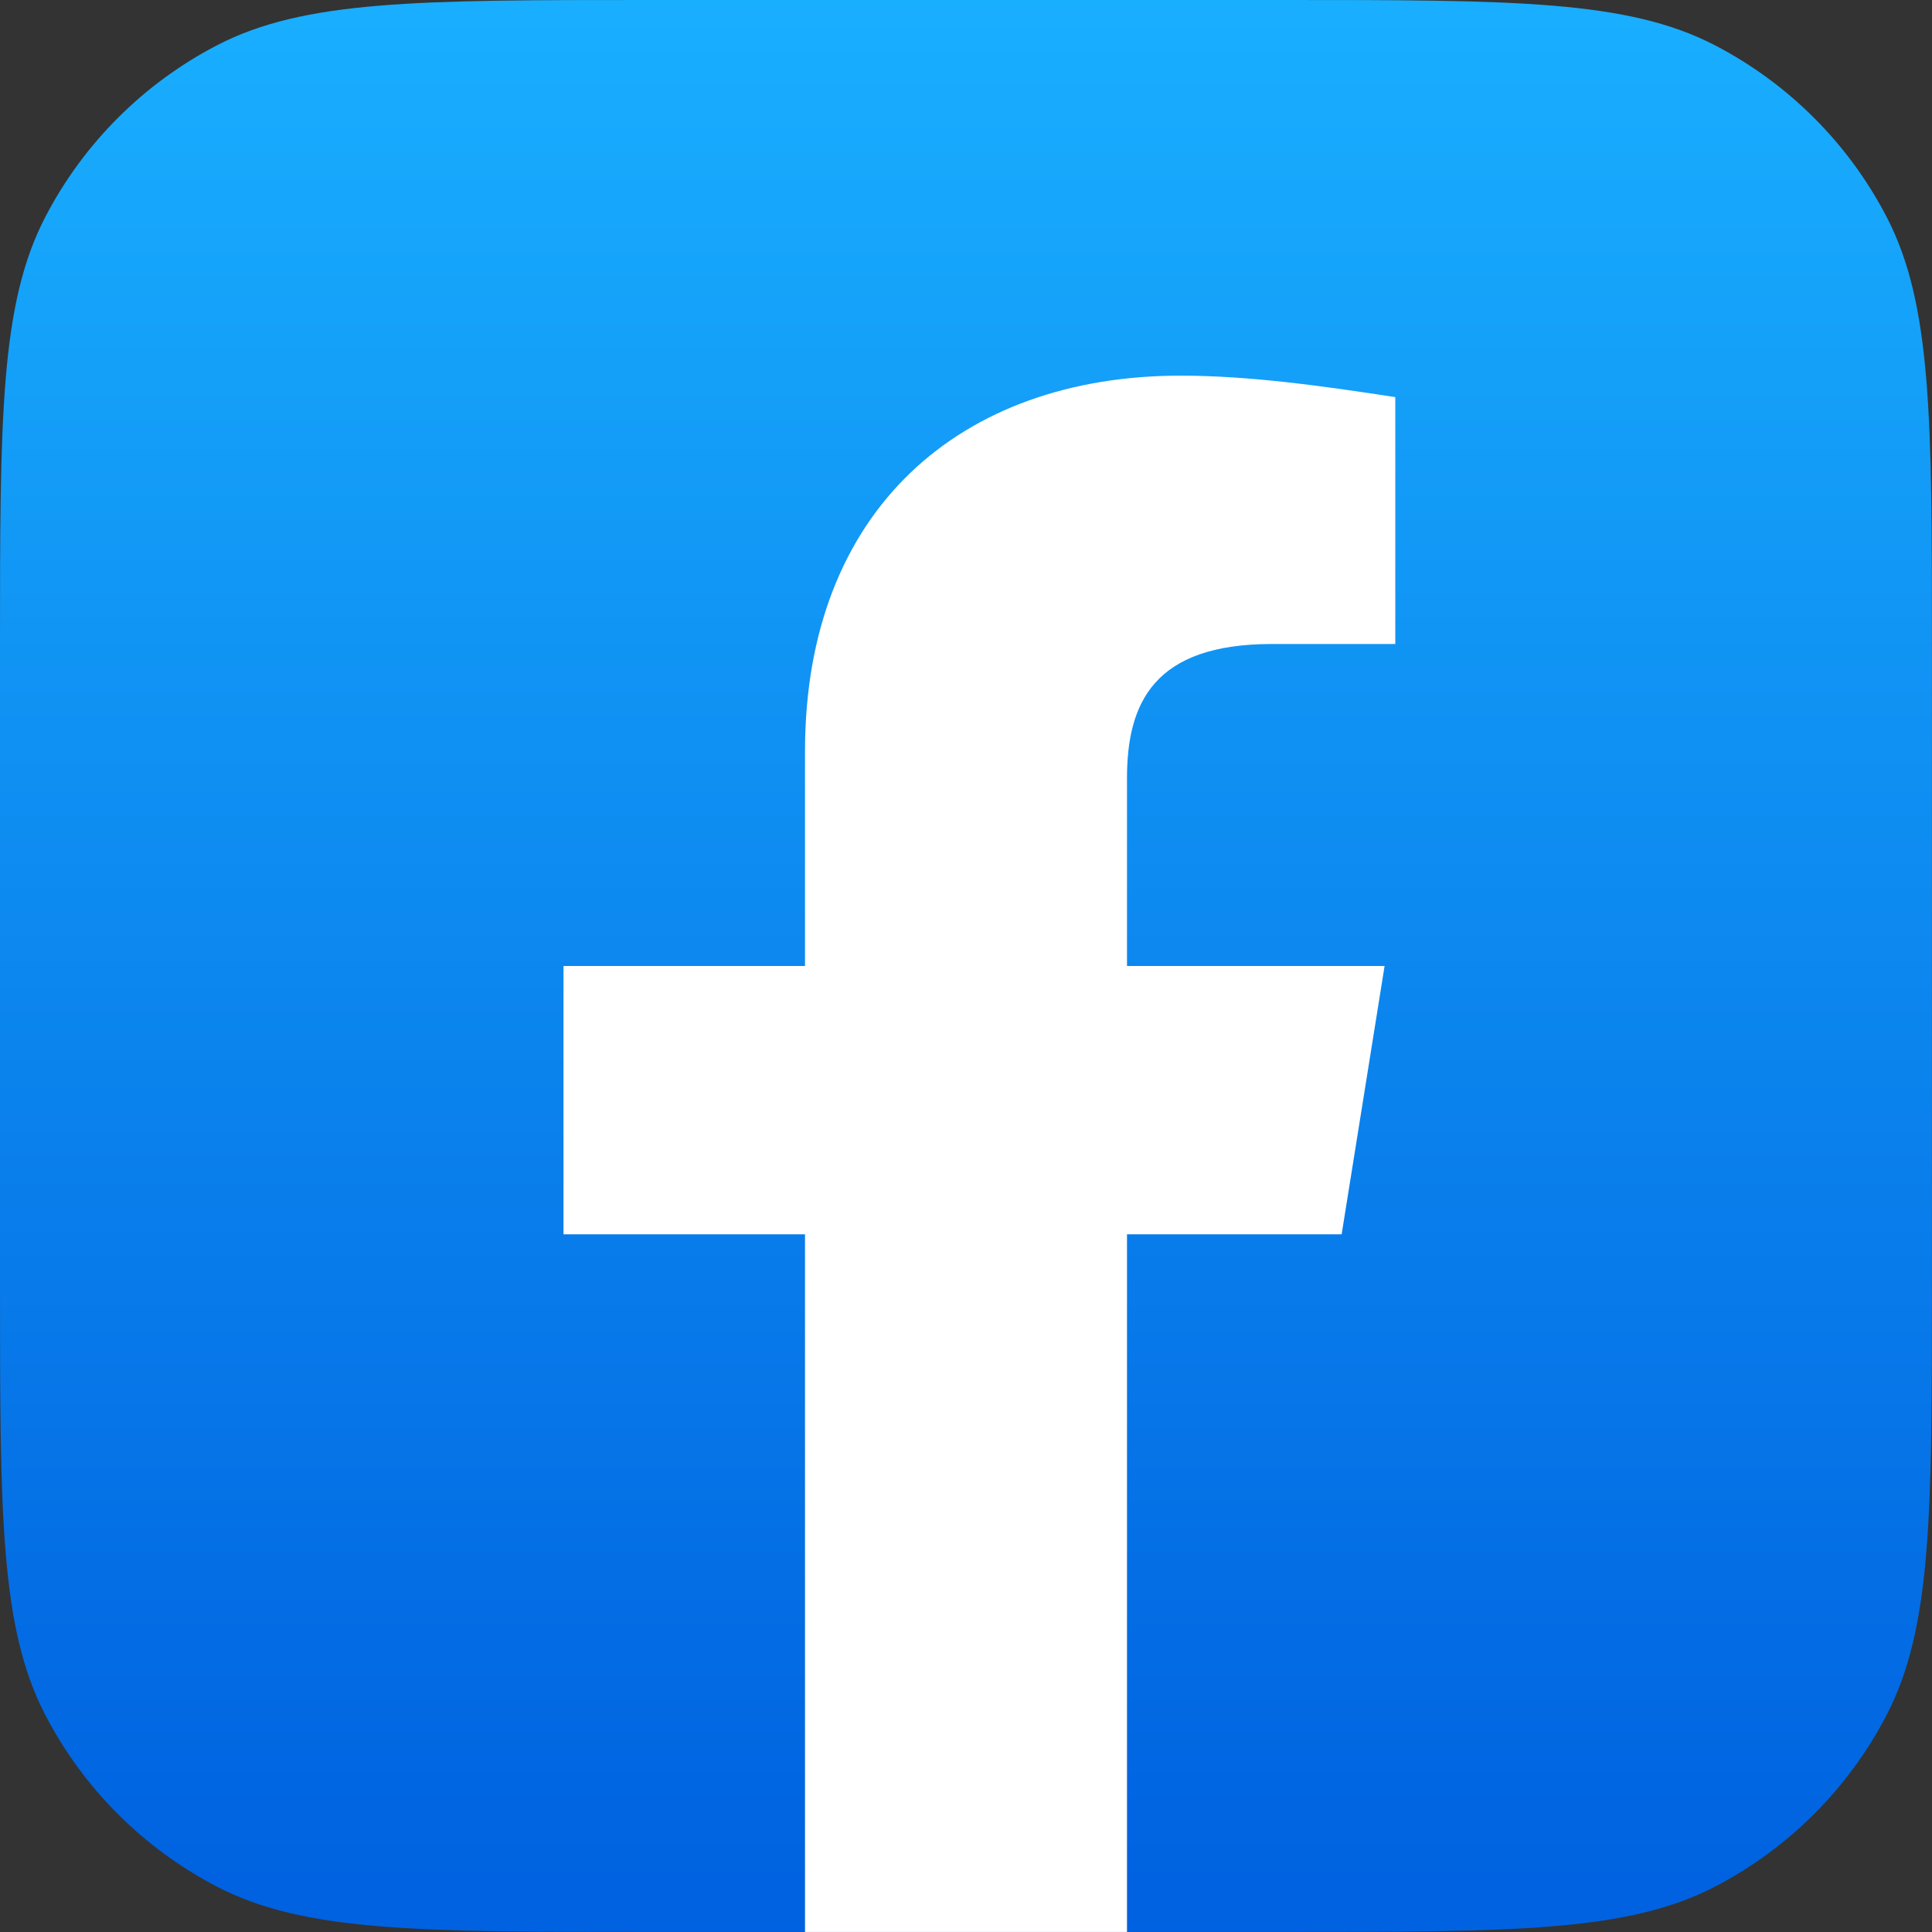 <svg viewBox="0 0 32.664 32.664" height="32.664" width="32.664" version="1.1" fill="none" xmlns:xlink="http://www.w3.org/1999/xlink" xmlns="http://www.w3.org/2000/svg"><rect x="0" y="0" width="32.664" height="32.664" fill="#333333" stroke="none"/><defs><linearGradient id="master_svg0_4_21761" y2="0" x2="0.5" y1="0.971" x1="0.5"><stop stop-opacity="1" stop-color="#0062E0" offset="0%"></stop><stop stop-opacity="1" stop-color="#19AFFF" offset="100%"></stop></linearGradient></defs><g><g><path fill-opacity="1" fill="url(#master_svg0_4_21761)" d="M0,10.956C0,7.081,0,5.143,0.766,3.668C1.412,2.425,2.425,1.412,3.668,0.766C5.143,0,7.081,0,10.956,0C10.956,0,21.707,0,21.707,0C25.583,0,27.52,0,28.995,0.766C30.238,1.412,31.252,2.425,31.897,3.668C32.663,5.143,32.663,7.081,32.663,10.956C32.663,10.956,32.663,21.707,32.663,21.707C32.663,25.583,32.663,27.52,31.897,28.995C31.252,30.238,30.238,31.252,28.995,31.897C27.52,32.663,25.583,32.663,21.707,32.663C21.707,32.663,10.956,32.663,10.956,32.663C7.081,32.663,5.143,32.663,3.668,31.897C2.425,31.252,1.412,30.238,0.766,28.995C0,27.52,0,25.583,0,21.707C0,21.707,0,10.956,0,10.956C0,10.956,0,10.956,0,10.956Z"></path></g><g><path fill-opacity="1" fill="#FFFFFF" d="M22.683,20.868C22.683,20.868,23.409,16.332,23.409,16.332C23.409,16.332,19.054,16.332,19.054,16.332C19.054,16.332,19.054,13.156,19.054,13.156C19.054,11.886,19.507,10.888,21.503,10.888C21.503,10.888,23.59,10.888,23.59,10.888C23.59,10.888,23.59,6.714,23.59,6.714C22.411,6.533,21.141,6.351,19.961,6.351C16.241,6.351,13.61,8.619,13.61,12.702C13.61,12.702,13.61,16.332,13.61,16.332C13.61,16.332,9.527,16.332,9.527,16.332C9.527,16.332,9.527,20.868,9.527,20.868C9.527,20.868,13.61,20.868,13.61,20.868C13.61,20.868,13.61,32.663,13.61,32.663C15.424,32.663,17.239,32.663,19.054,32.663C19.054,32.663,19.054,20.868,19.054,20.868C19.054,20.868,22.683,20.868,22.683,20.868C22.683,20.868,22.683,20.868,22.683,20.868Z"></path></g></g></svg>